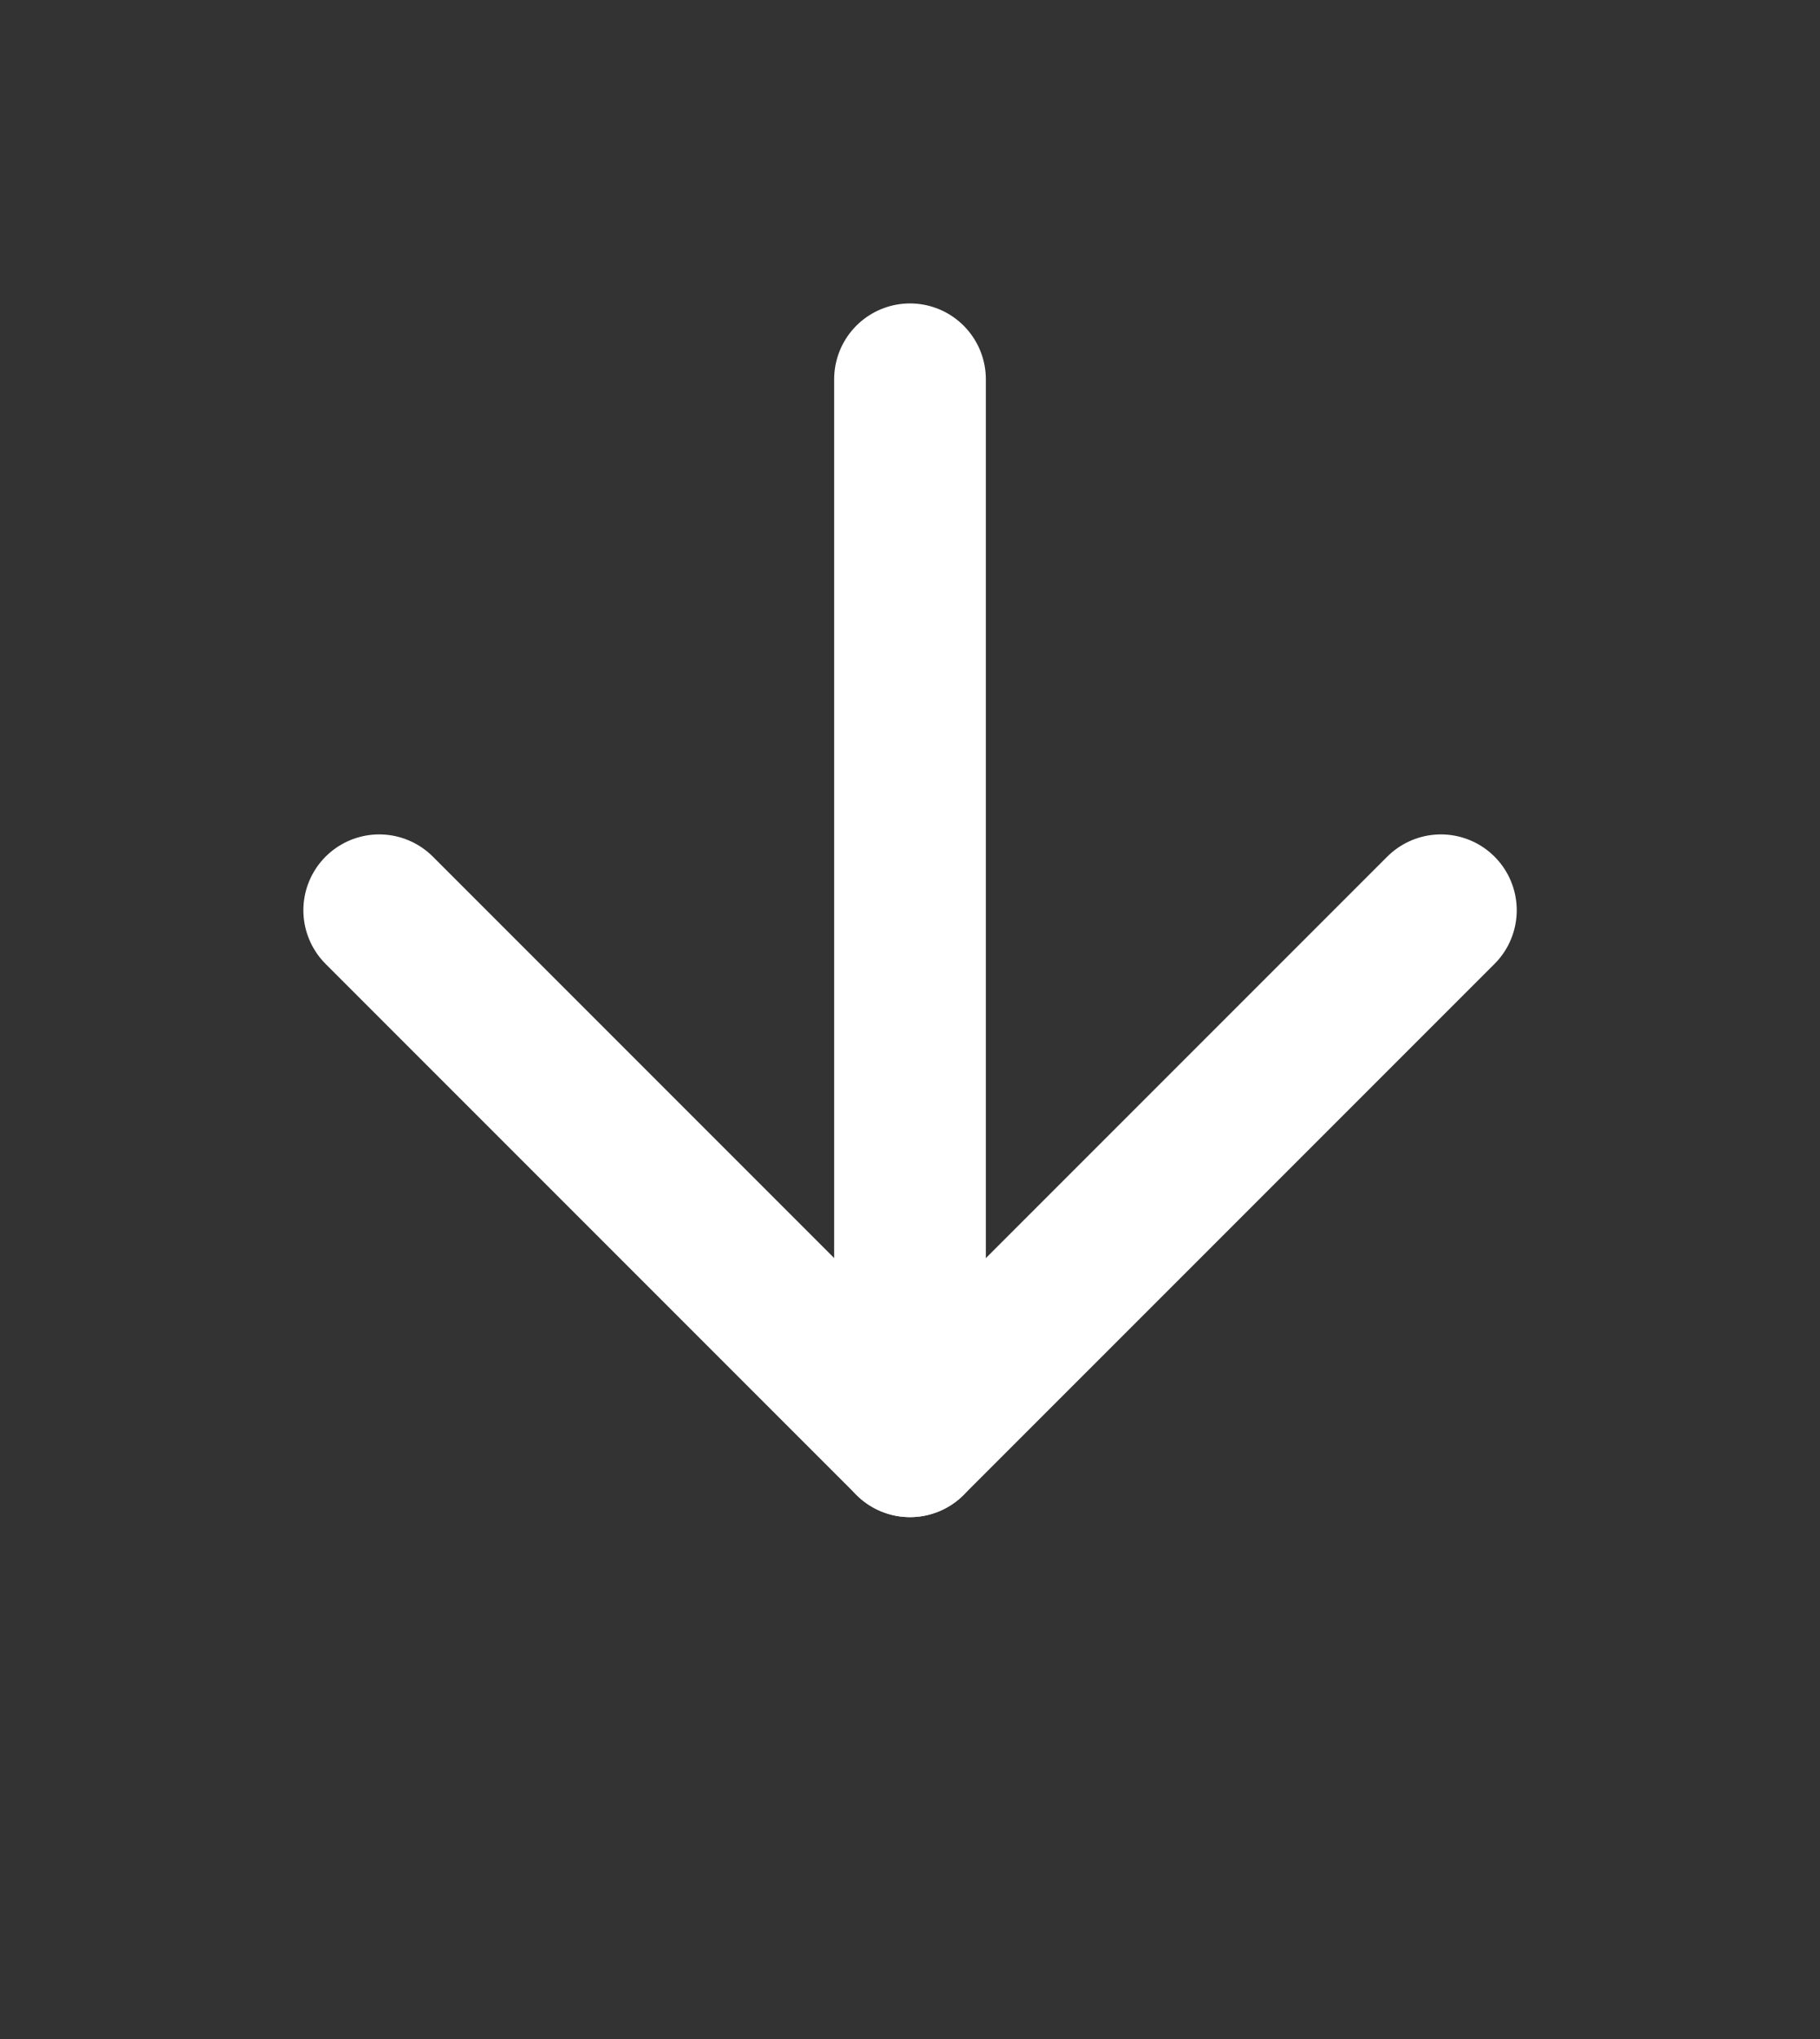 <svg width="50" height="56" viewBox="0 0 50 56" fill="none" xmlns="http://www.w3.org/2000/svg">
<rect x="0" y="0" width="50" height="56" fill="#333333" stroke="none"/>
<path d="M25 10.417V39.584" stroke="white" stroke-width="4.167" stroke-linecap="round" stroke-linejoin="round"/>
<path d="M39.585 25L25.001 39.583L10.418 25" stroke="white" stroke-width="4.167" stroke-linecap="round" stroke-linejoin="round"/>
</svg>
